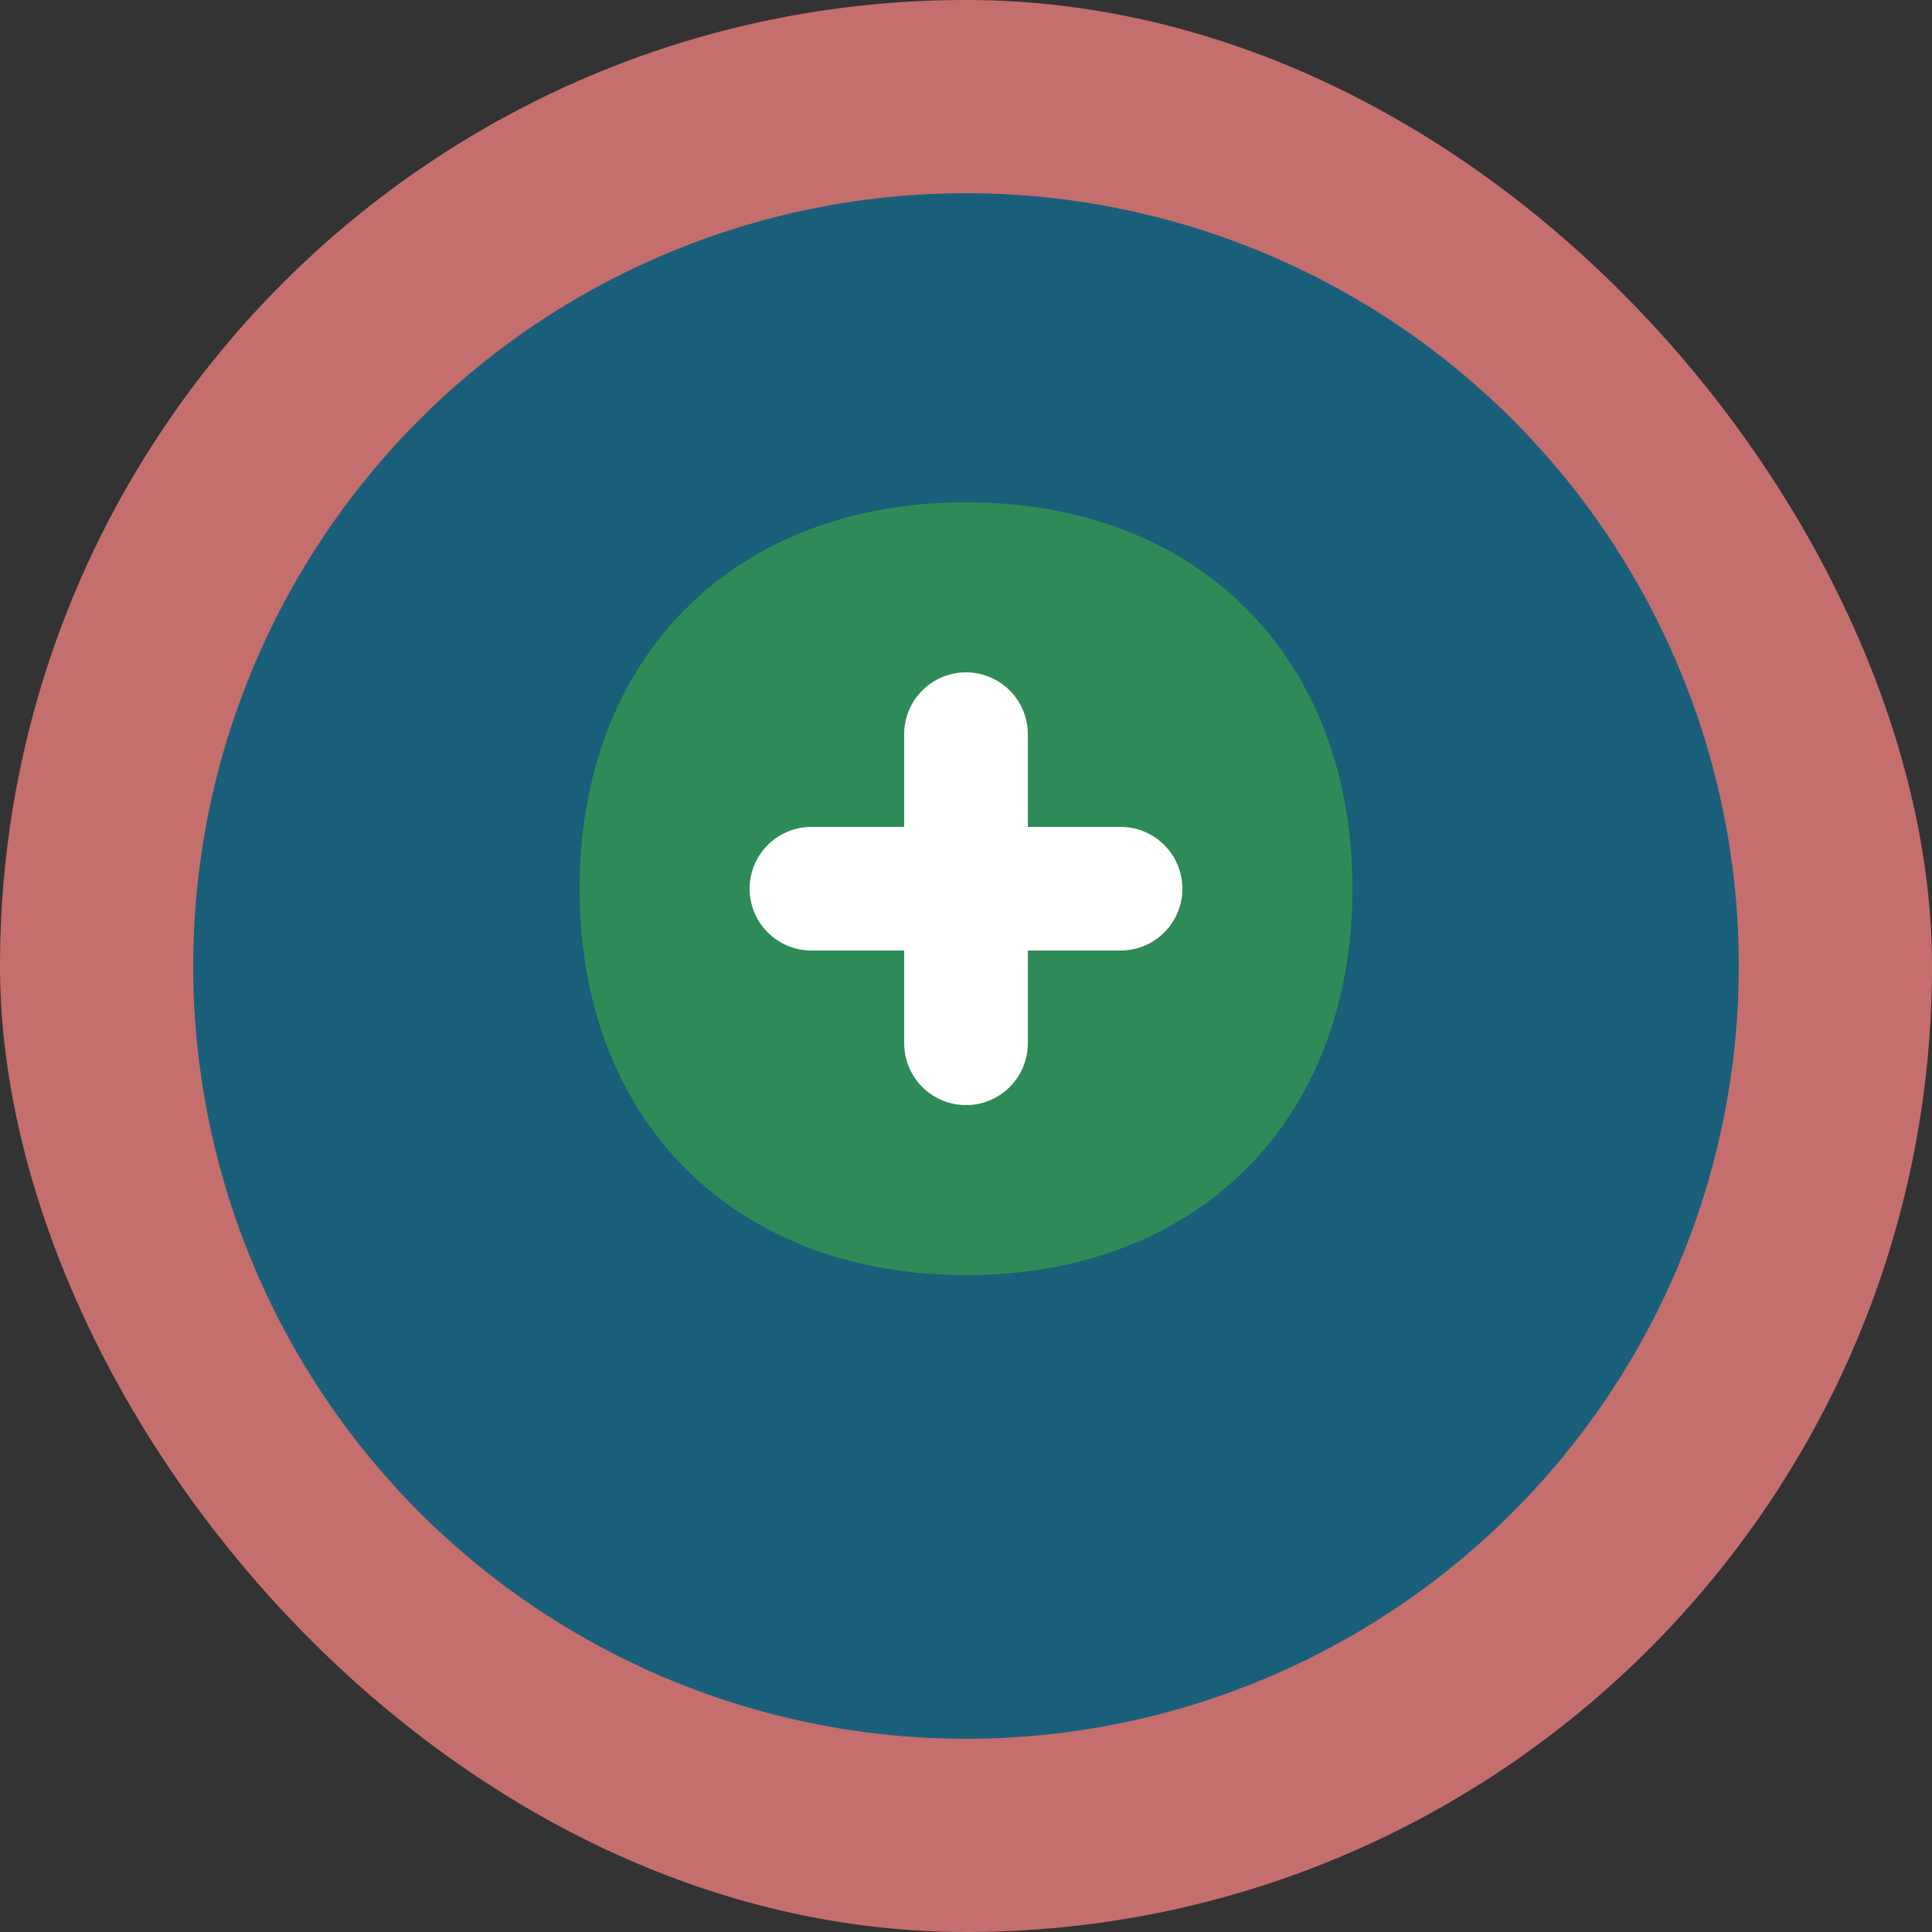 <svg xmlns="http://www.w3.org/2000/svg" version="1.1" xmlns:xlink="http://www.w3.org/1999/xlink" width="1000" height="1000"><rect width="100%" height="100%" fill="#333333" stroke="none"/><g clip-path="url(#SvgjsClipPath1292)"><rect width="1000" height="1000" fill="#c56e6e"></rect><g transform="matrix(8,0,0,8,100,100)"><svg xmlns="http://www.w3.org/2000/svg" version="1.1" xmlns:xlink="http://www.w3.org/1999/xlink" width="100" height="100"><svg xmlns="http://www.w3.org/2000/svg" viewBox="0 0 100 100">
  <!-- Blue background circle matching your primary brand color -->
  <circle cx="50" cy="50" r="50" fill="#1a5f7a"></circle>
  
  <!-- Green tooth shape matching your secondary brand color -->
  <path d="M50 20 C35 20 25 30 25 45 C25 60 35 70 50 70 C65 70 75 60 75 45 C75 30 65 20 50 20 Z" fill="#2e8b57"></path>
  
  <!-- White dental cross symbol -->
  <path d="M40 45 L60 45 M50 35 L50 55" stroke="white" stroke-width="8" stroke-linecap="round"></path>
</svg></svg></g></g><defs><clipPath id="SvgjsClipPath1292"><rect width="1000" height="1000" x="0" y="0" rx="500" ry="500"></rect></clipPath></defs></svg>